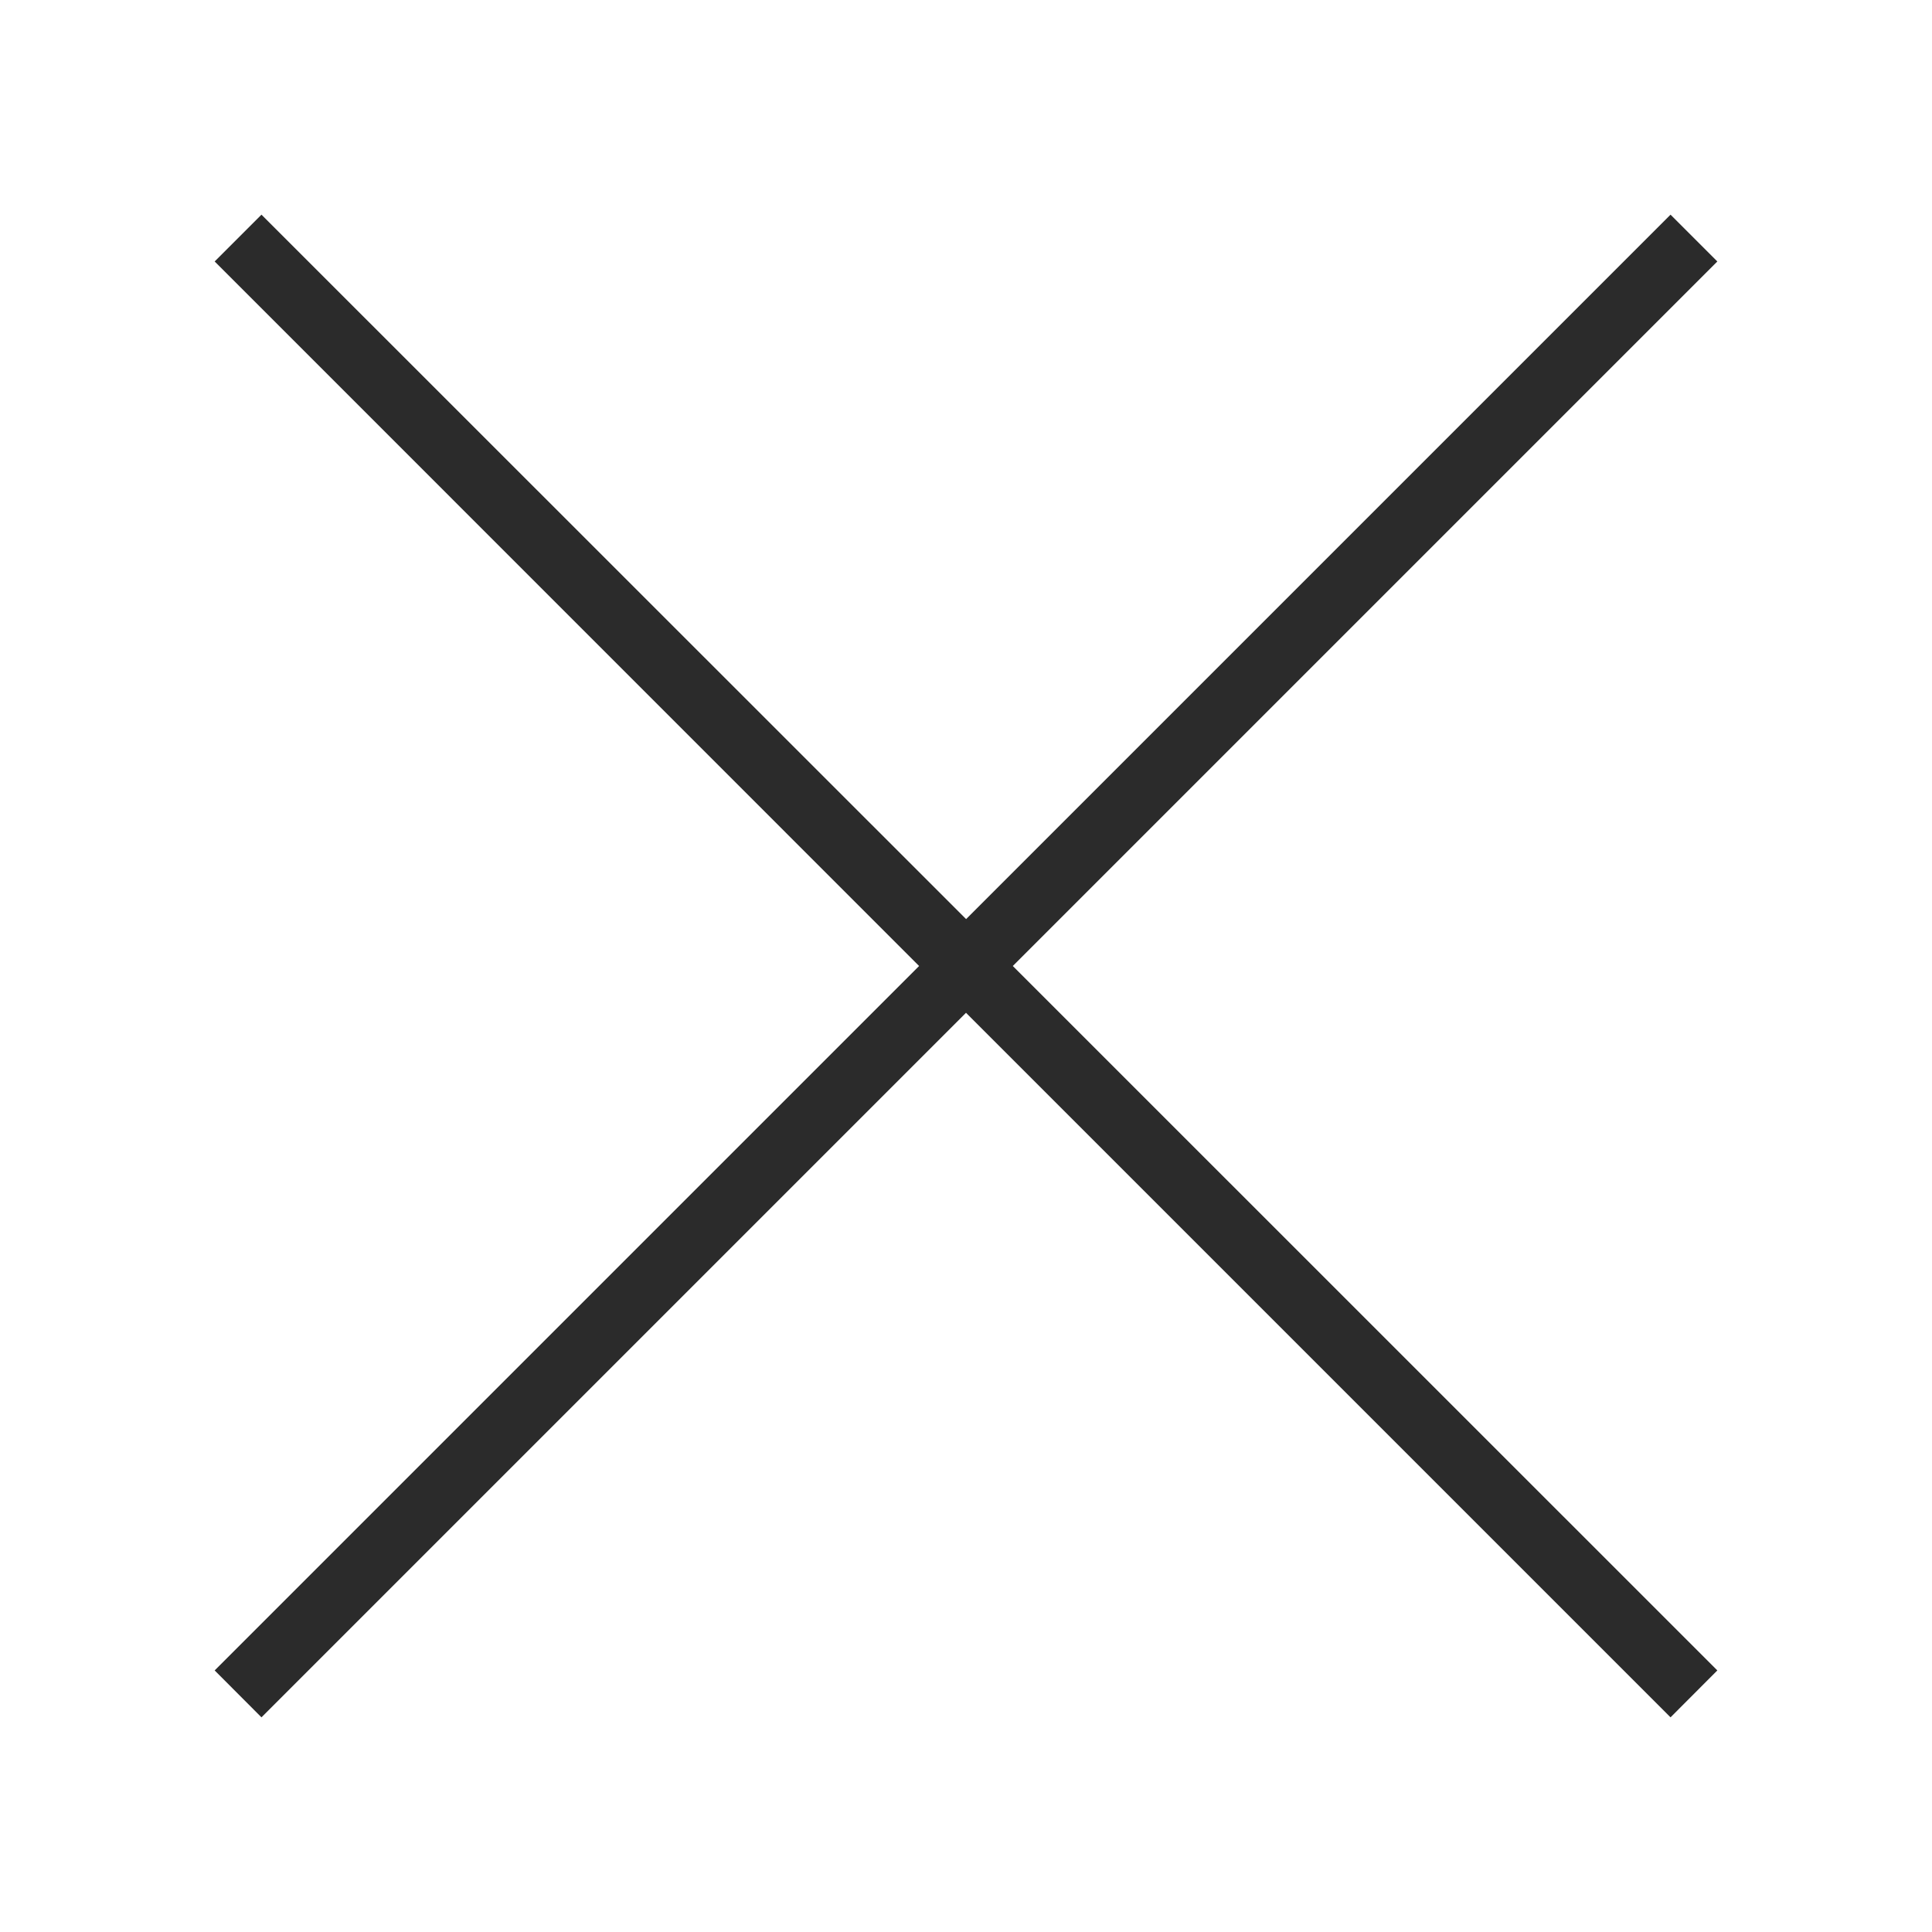 <?xml version="1.0" encoding="iso-8859-1"?>
<!-- Generator: Adobe Illustrator 19.1.0, SVG Export Plug-In . SVG Version: 6.00 Build 0)  -->
<svg version="1.1" id="Layer_1" xmlns="http://www.w3.org/2000/svg" xmlns:xlink="http://www.w3.org/1999/xlink" x="0px" y="0px"
	 viewBox="0 0 18 18" style="enable-background:new 0 0 18 18;" xml:space="preserve">
<g>
	<path style="fill:#2B2B2B;" d="M16,2.436L15.564,2L9.001,8.563L2.436,2L2,2.436L8.563,9L2,15.563L2.436,16l6.564-6.564L15.564,16
		L16,15.563L9.436,9L16,2.436z M16,2.436"/>
</g>
</svg>
